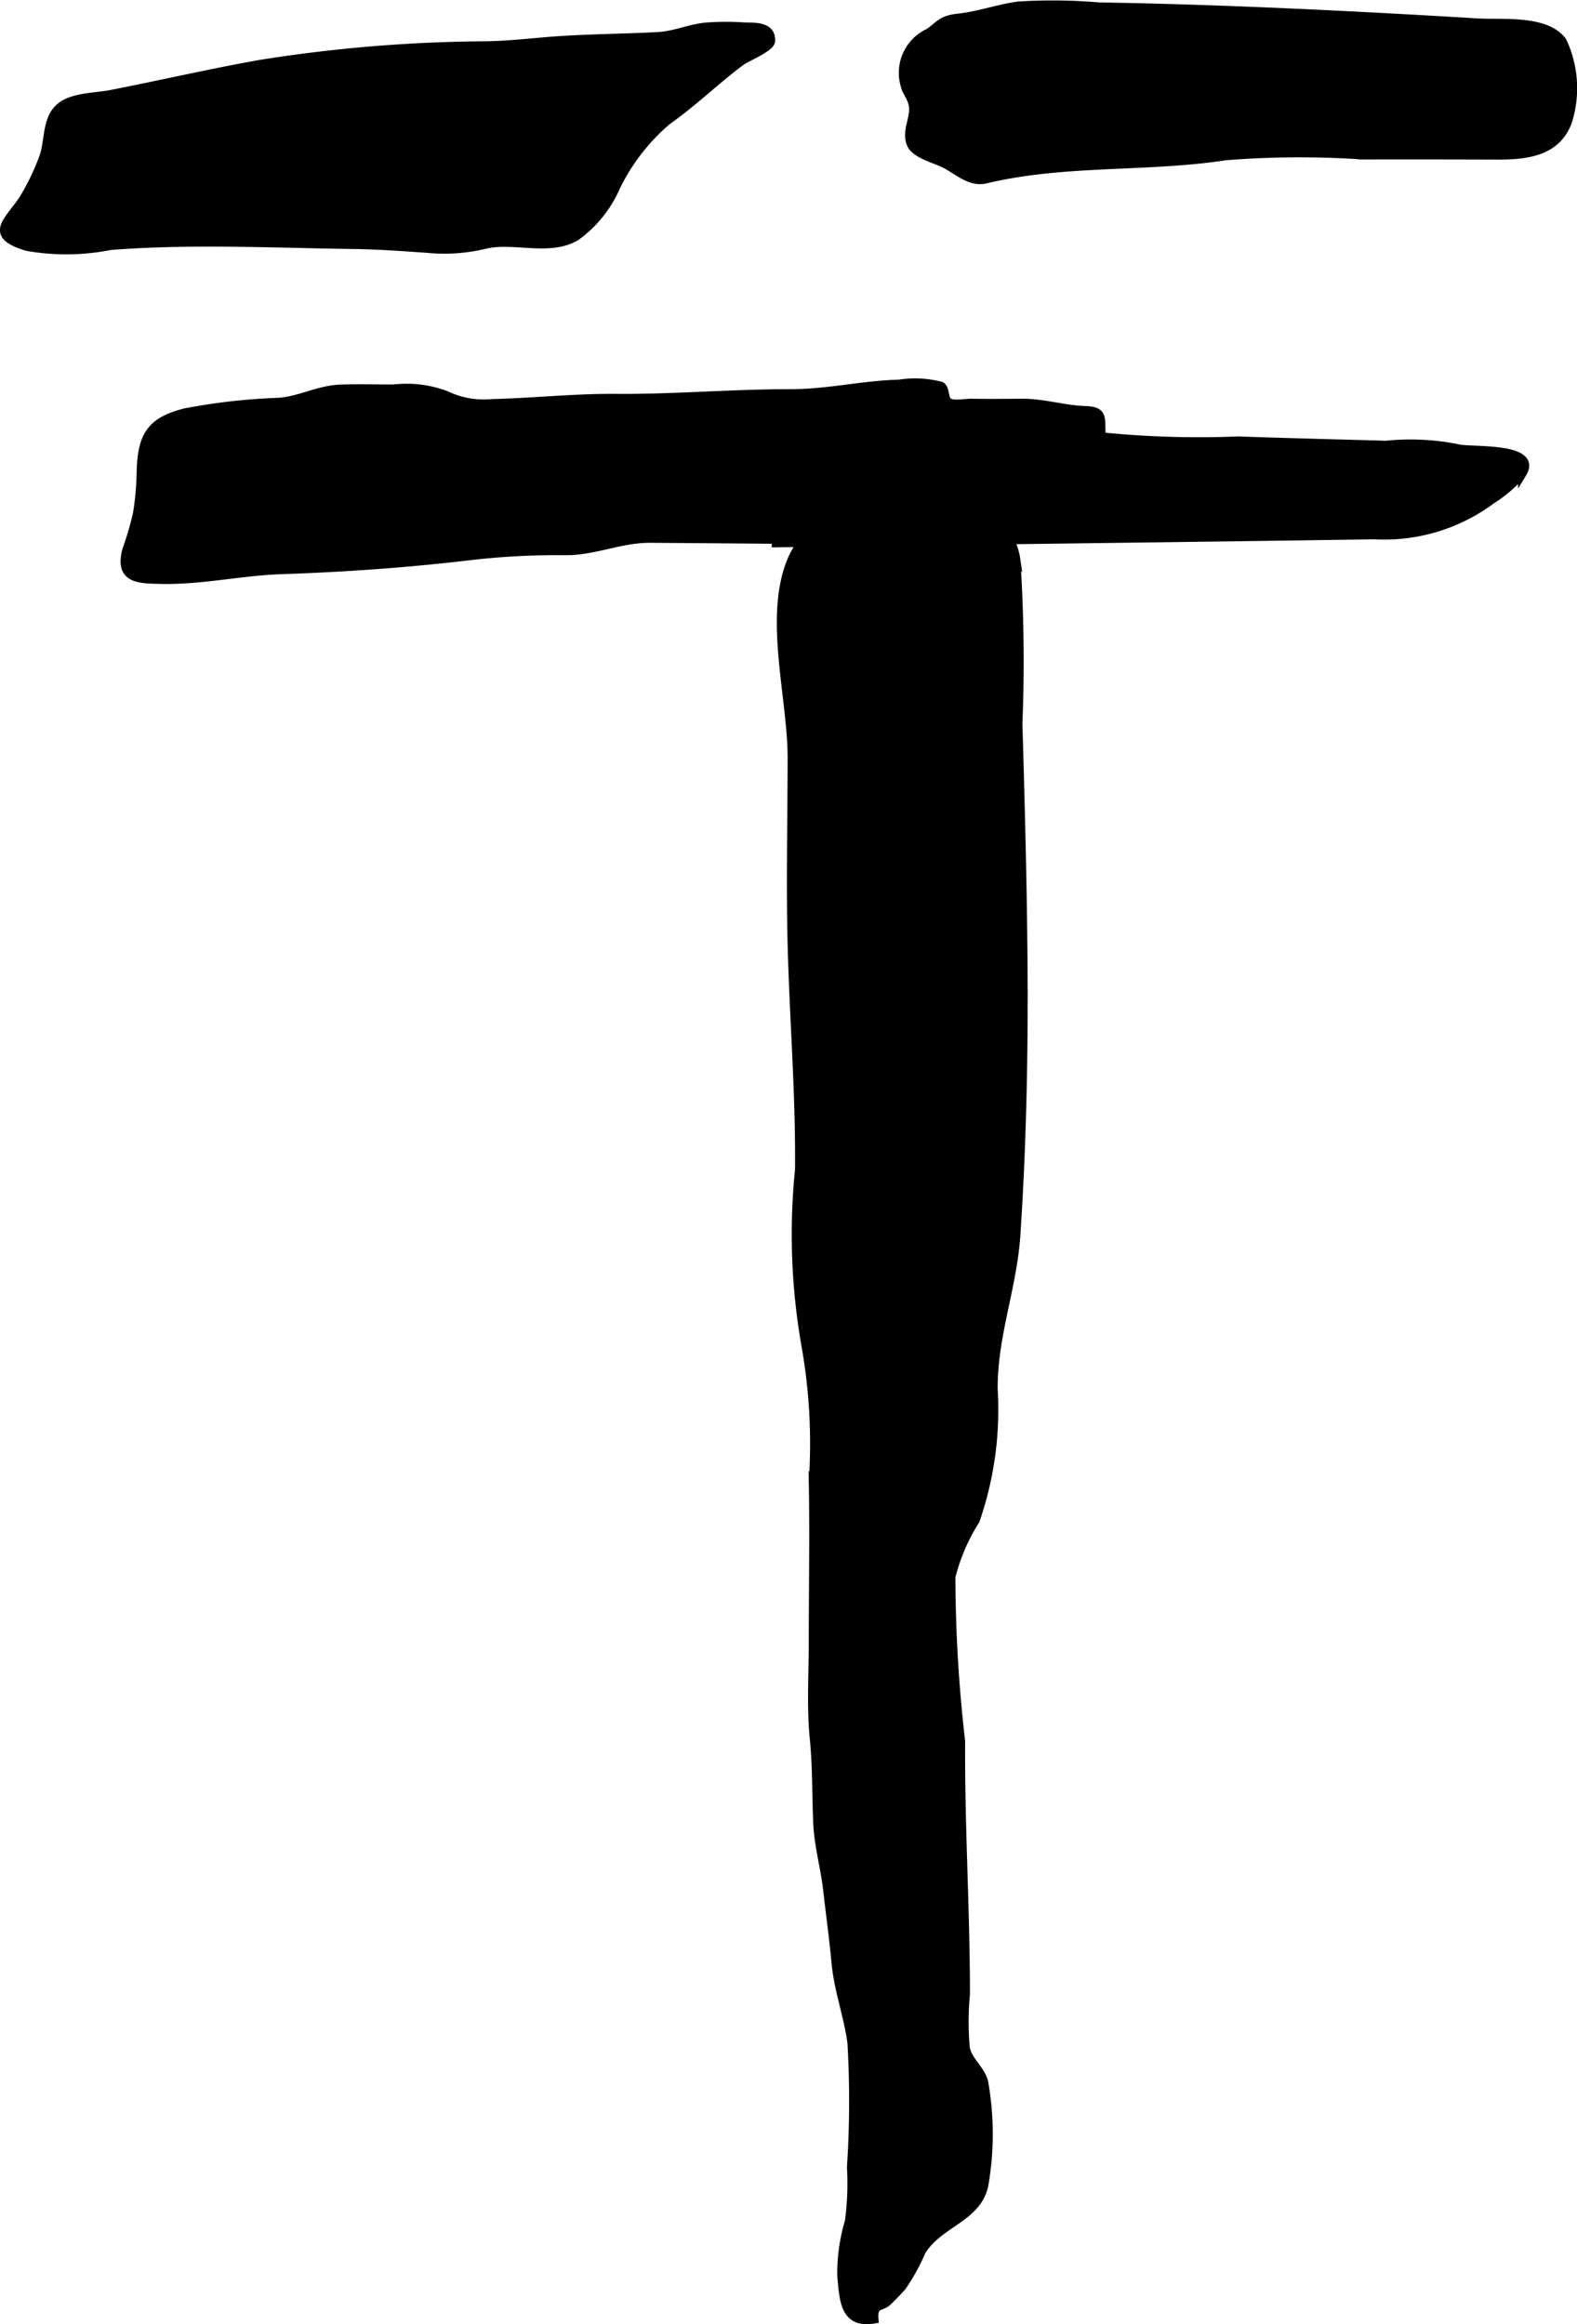 <?xml version="1.0" encoding="UTF-8"?>
<svg xmlns="http://www.w3.org/2000/svg"
     version="1.1"
     width="9.724mm"
     height="14.331mm"
     viewBox="0 0 27.565 40.624">
   <defs>
      <style type="text/css"><![CDATA[
      .a {
        stroke: #000;
        stroke-miterlimit: 10;
        stroke-width: 0.15px;
        fill-rule: evenodd;
      }
    ]]></style>
   </defs>
   <path class="a"
         d="M13.566,9.429q-1.097-.009-2.195-.017c-.52-.004-.986.222-1.494.217a13.064,13.064,0,0,0-1.662.087c-1.101.13-2.17.206-3.287.244-.711.023-1.401.186-2.114.171-.4-.008-.728-.012-.605-.505a5.965,5.965,0,0,0,.189-.644,4.92,4.92,0,0,0,.065-.709c.013-.637.154-.903.768-1.06a10.643,10.643,0,0,1,1.65-.186c.396-.035.687-.219,1.085-.231.305-.01.61-.001.915-.001a1.954,1.954,0,0,1,.912.111,1.535,1.535,0,0,0,.809.144c.726-.018,1.443-.097,2.17-.091,1.017.008,2.022-.083,3.04-.082.665.001,1.253-.15,1.9-.166a1.784,1.784,0,0,1,.733.035c.084.044.053.236.133.283.098.058.29.013.4.015.295.005.591.002.886,0,.373-.003.739.117,1.11.128.345.01.248.165.282.46a17.019,17.019,0,0,0,2.385.071c.863.03,1.724.051,2.587.075a4.192,4.192,0,0,1,1.241.058c.197.064,1.434-.046,1.141.436a2.475,2.475,0,0,1-.538.462,3.142,3.142,0,0,1-2.054.617c-3.484.052-6.97.092-10.453.14Z"/>
   <path class="a"
         d="M8.672.791c.347-.014.677-.054,1.021-.079.605-.044,1.203-.044,1.806-.077.327-.018.576-.154.902-.17a4.666,4.666,0,0,1,.579,0c.164.012.513-.033.493.254-.008.114-.429.286-.512.347-.451.333-.815.7-1.296,1.04a3.57,3.57,0,0,0-.897,1.155,2.102,2.102,0,0,1-.696.868c-.46.28-1.088.026-1.592.144a2.989,2.989,0,0,1-.998.072c-.431-.03-.862-.062-1.295-.068-1.418-.019-2.84-.092-4.256.017a3.956,3.956,0,0,1-1.455.017c-.689-.206-.339-.429-.072-.824a4.198,4.198,0,0,0,.353-.729c.105-.273.046-.655.281-.872.212-.195.622-.185.892-.237.876-.17,1.746-.373,2.626-.529a26.036,26.036,0,0,1,3.983-.324C8.585.794,8.629.793,8.672.791Z"/>
   <path class="a"
         d="M22.021.2c1.272.052,2.543.121,3.813.197.41.025,1.188-.067,1.475.324a1.927,1.927,0,0,1,.091,1.41c-.19.504-.673.584-1.206.583q-1.188-.004-2.375-.002a16.373,16.373,0,0,0-2.398.014c-1.386.212-2.807.075-4.193.406-.271.065-.497-.163-.727-.277-.159-.078-.499-.161-.575-.336-.095-.215.061-.44.037-.655-.016-.147-.105-.234-.144-.367a.772.772,0,0,1,.417-.926c.184-.126.22-.225.491-.255.388-.042.715-.166,1.077-.215a9.589,9.589,0,0,1,1.405.016C20.147.132,21.084.162,22.021.2Z"/>
   <path class="a"
         d="M13.972,20.314c.005-1.27-.097-2.536-.13-3.807-.027-1.088,0-2.18,0-3.266,0-1.035-.404-2.399-.029-3.389.403-1.072,1.669-.903,2.545-.887.646.011,1.293.064,1.403.823a27.312,27.312,0,0,1,.035,2.859c.046,1.555.087,3.108.092,4.662.002,1.418-.033,2.858-.127,4.27-.062.933-.404,1.763-.397,2.704a5.906,5.906,0,0,1-.315,2.29,3.342,3.342,0,0,0-.424.989,25.459,25.459,0,0,0,.17,2.875c-.009,1.488.084,2.939.084,4.421a5.03,5.03,0,0,0-.002.939c.047.227.25.36.318.58a5.166,5.166,0,0,1,.016,1.752c-.082.636-.798.708-1.106,1.222a3.582,3.582,0,0,1-.334.607c-.084.1-.172.183-.244.257-.12.124-.271.037-.247.321-.514.088-.532-.317-.57-.762a3.14,3.14,0,0,1,.132-.943,4.892,4.892,0,0,0,.037-.95,17.678,17.678,0,0,0,.009-2.17c-.062-.481-.233-.915-.279-1.411-.039-.422-.098-.846-.145-1.262-.044-.393-.153-.761-.173-1.155-.024-.503-.011-.992-.061-1.491-.056-.56-.018-1.134-.018-1.697,0-.933.017-1.867,0-2.8a9.784,9.784,0,0,0-.13-2.388,11.199,11.199,0,0,1-.112-3.047C13.972,20.41,13.972,20.363,13.972,20.314Z"/>
</svg>

